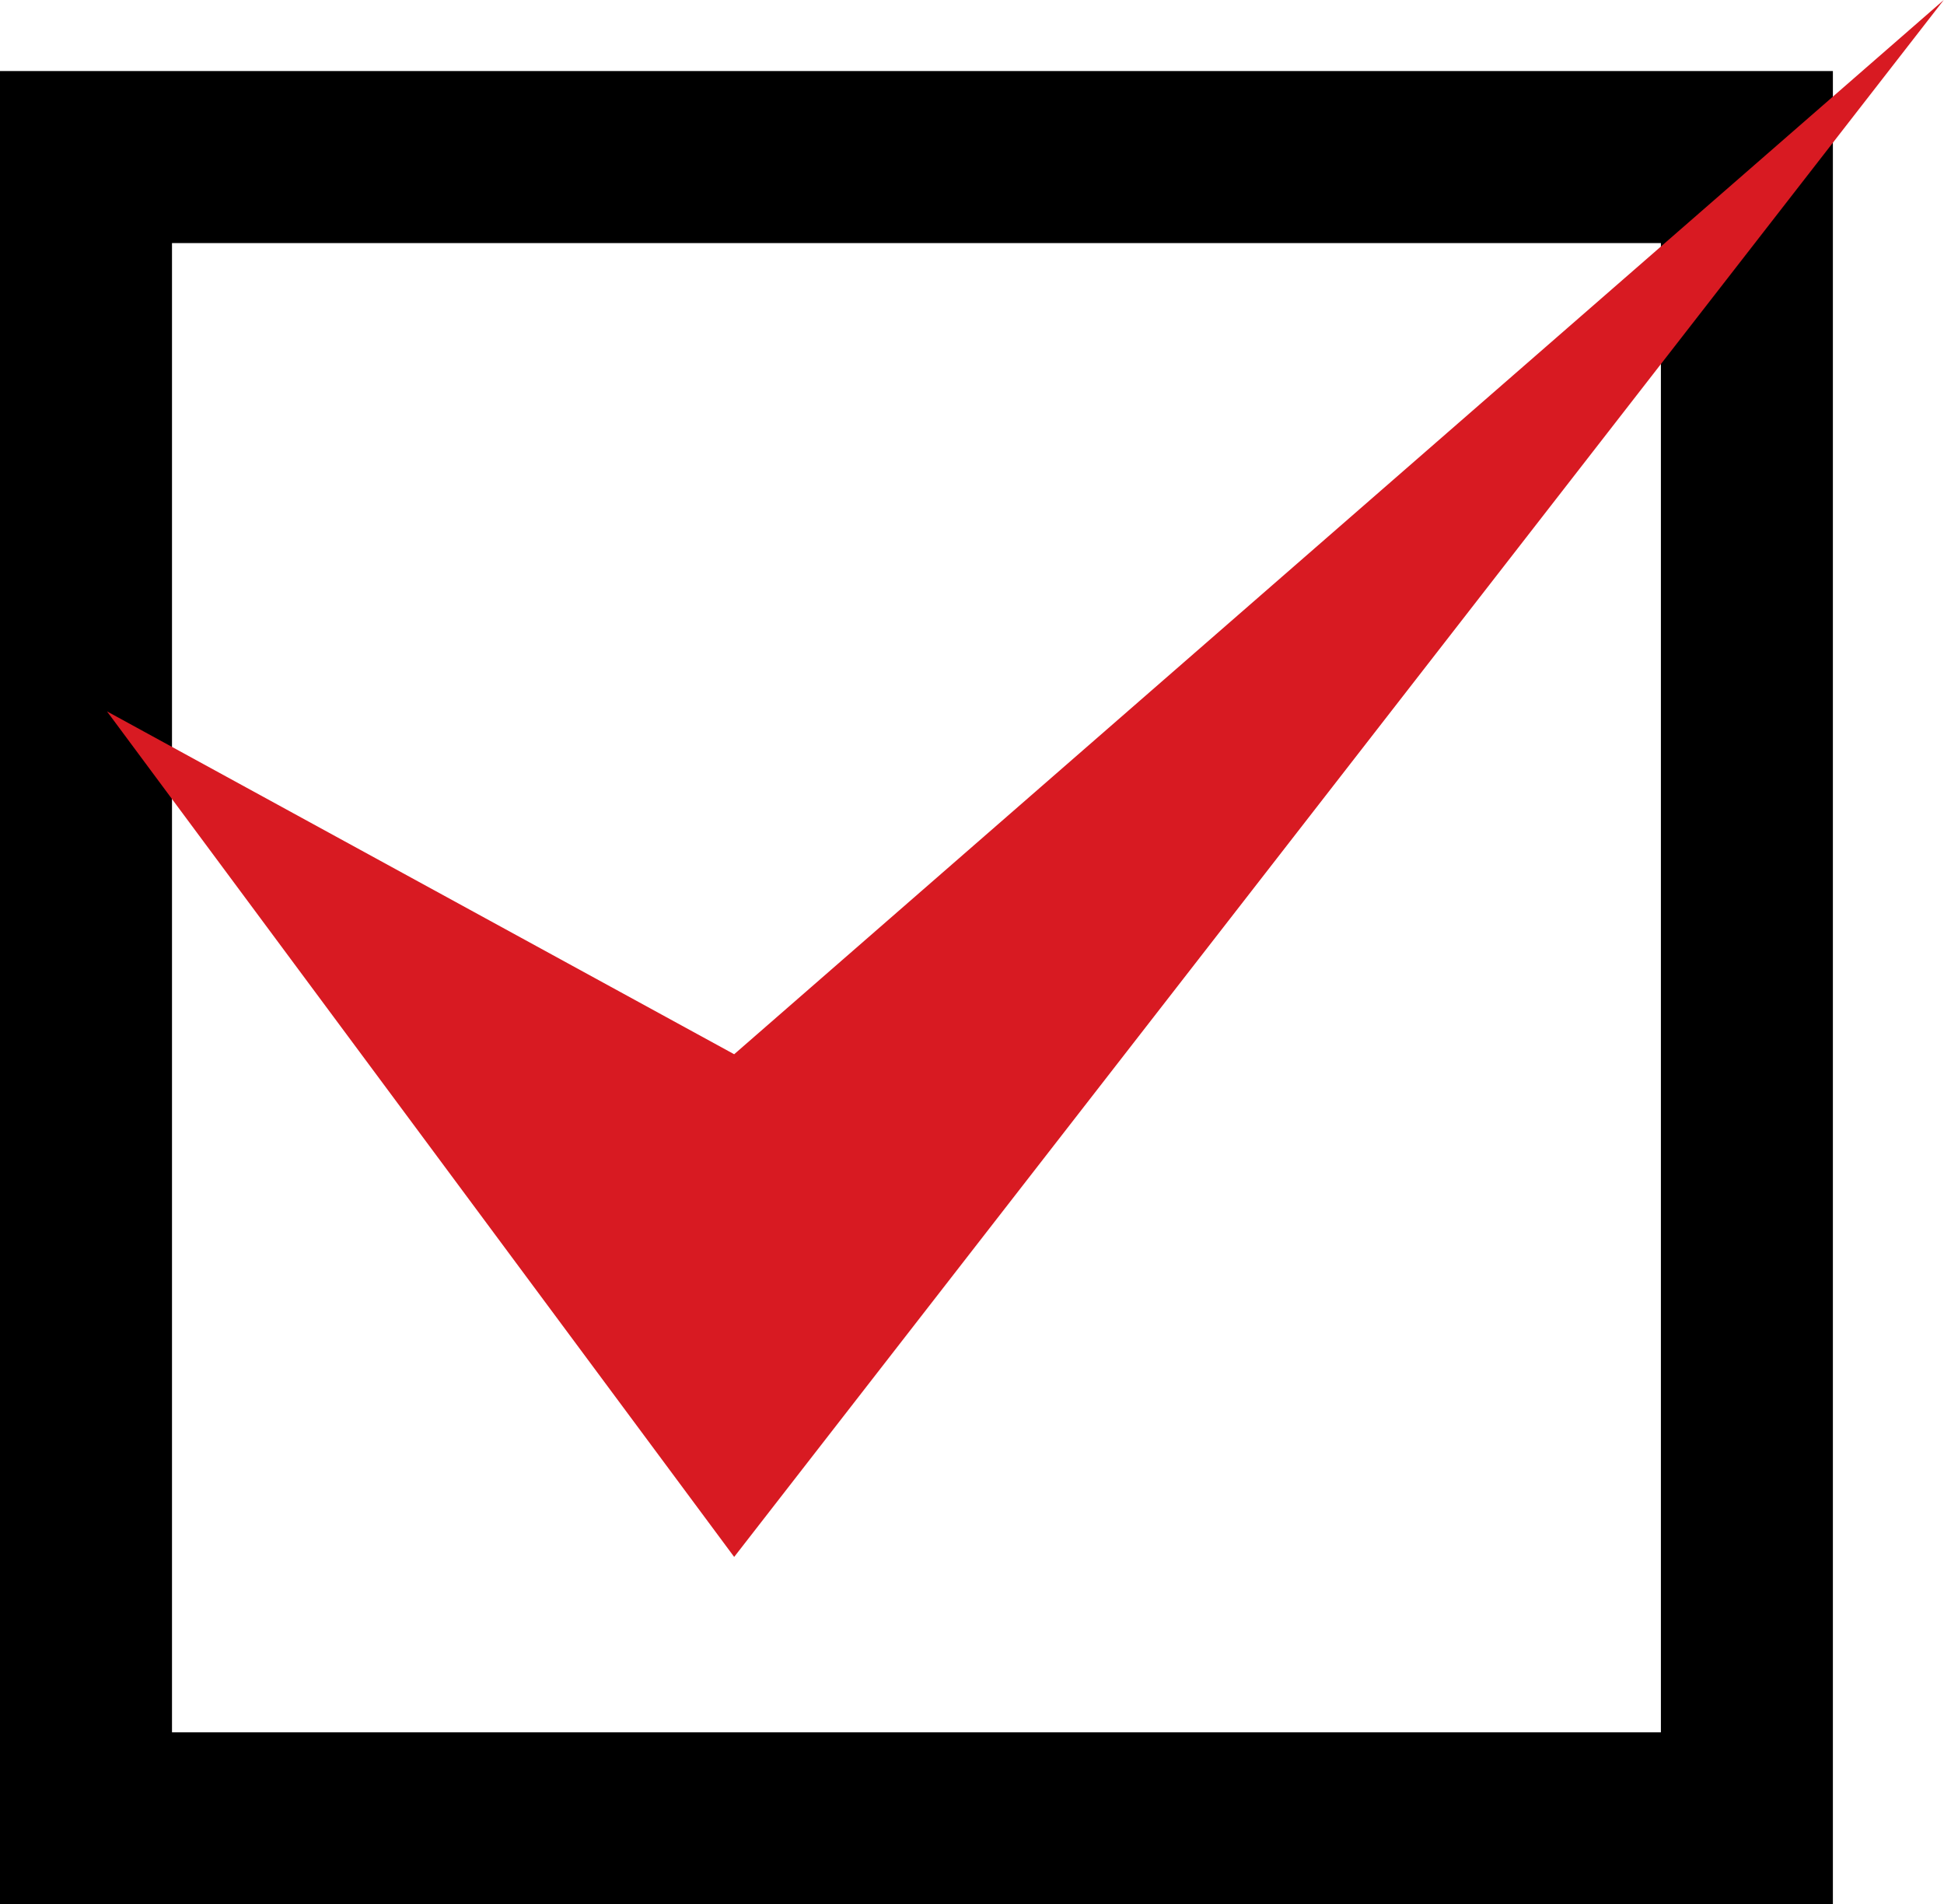<svg xmlns="http://www.w3.org/2000/svg" width="22.605" height="22.138" viewBox="0 0 22.605 22.138">
  <g id="グループ_1715" data-name="グループ 1715" transform="translate(-43 -1097.07)">
    <g id="長方形_265" data-name="長方形 265" transform="translate(43 1097.896)" fill="none" stroke="#000" stroke-width="2">
      <rect width="21.313" height="21.313" stroke="none"/>
      <rect x="1" y="1" width="19.313" height="19.313" fill="none"/>
    </g>
    <path id="パス_267" data-name="パス 267" d="M-11949.3-14472.193l7.293,3.986,14.065-12.256-14.065,18.1Z" transform="translate(11993.544 15577.533)" fill="#d81a22"/>
  </g>
</svg>
